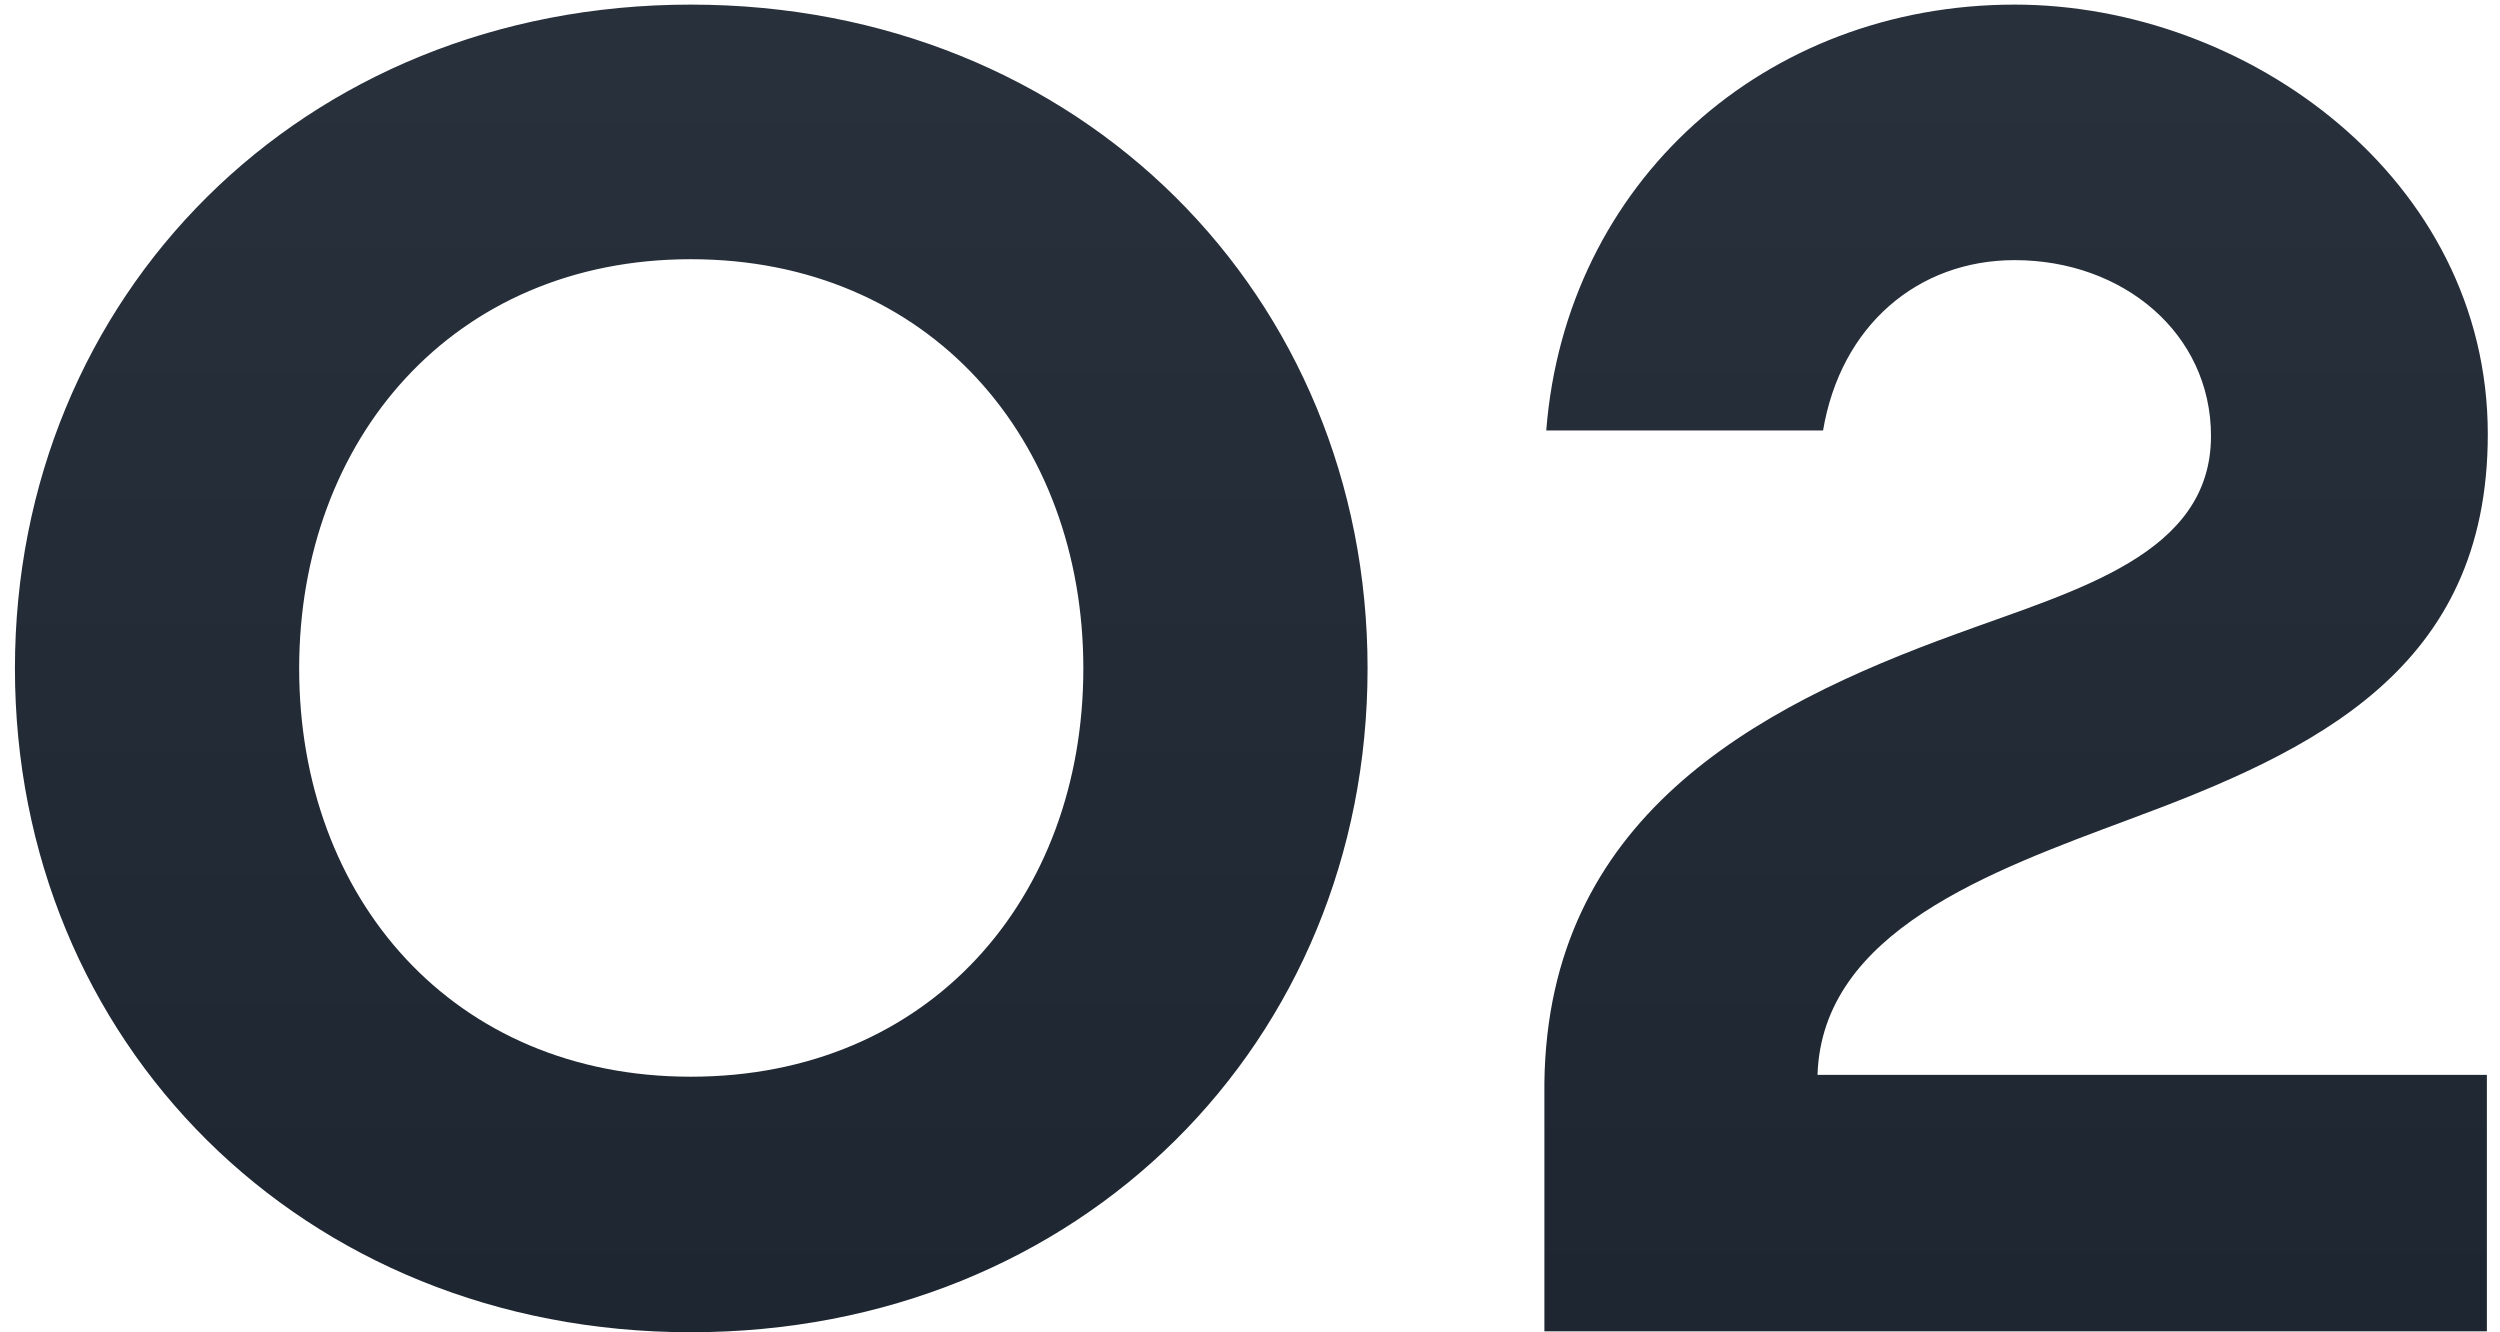 <?xml version="1.0" encoding="UTF-8"?> <svg xmlns="http://www.w3.org/2000/svg" width="152" height="81" viewBox="0 0 152 81" fill="none"><path d="M83.148 40.64C83.148 63.325 65.698 81 42 81C18.358 81 0.908 63.325 0.908 40.64C0.908 18.012 18.358 0.28 42 0.28C65.698 0.28 83.148 18.012 83.148 40.64ZM65.867 40.64C65.867 26.736 56.523 15.76 42 15.76C27.533 15.76 18.189 26.736 18.189 40.64C18.189 54.6 27.533 65.464 42 65.464C56.523 65.464 65.867 54.6 65.867 40.64ZM151.202 65.351V80.944H93.899V65.802C94.124 49.815 106.452 43.061 119.061 38.501C126.266 35.855 134.428 33.717 134.428 26.511C134.428 20.263 129.08 15.816 122.494 15.816C116.584 15.816 111.912 19.813 110.842 26.174H94.012C95.194 11.088 107.296 0.28 122.494 0.28C136.623 0.28 151.258 10.863 151.258 26.399C151.258 40.696 140.732 45.65 129.474 49.815C121.031 52.968 110.786 56.627 110.505 65.351H151.202Z" fill="url(#paint0_linear_52_208)"></path><defs><linearGradient id="paint0_linear_52_208" x1="71" y1="-50" x2="71" y2="126" gradientUnits="userSpaceOnUse"><stop stop-color="#2F3743"></stop><stop offset="1" stop-color="#18202B"></stop></linearGradient></defs></svg> 